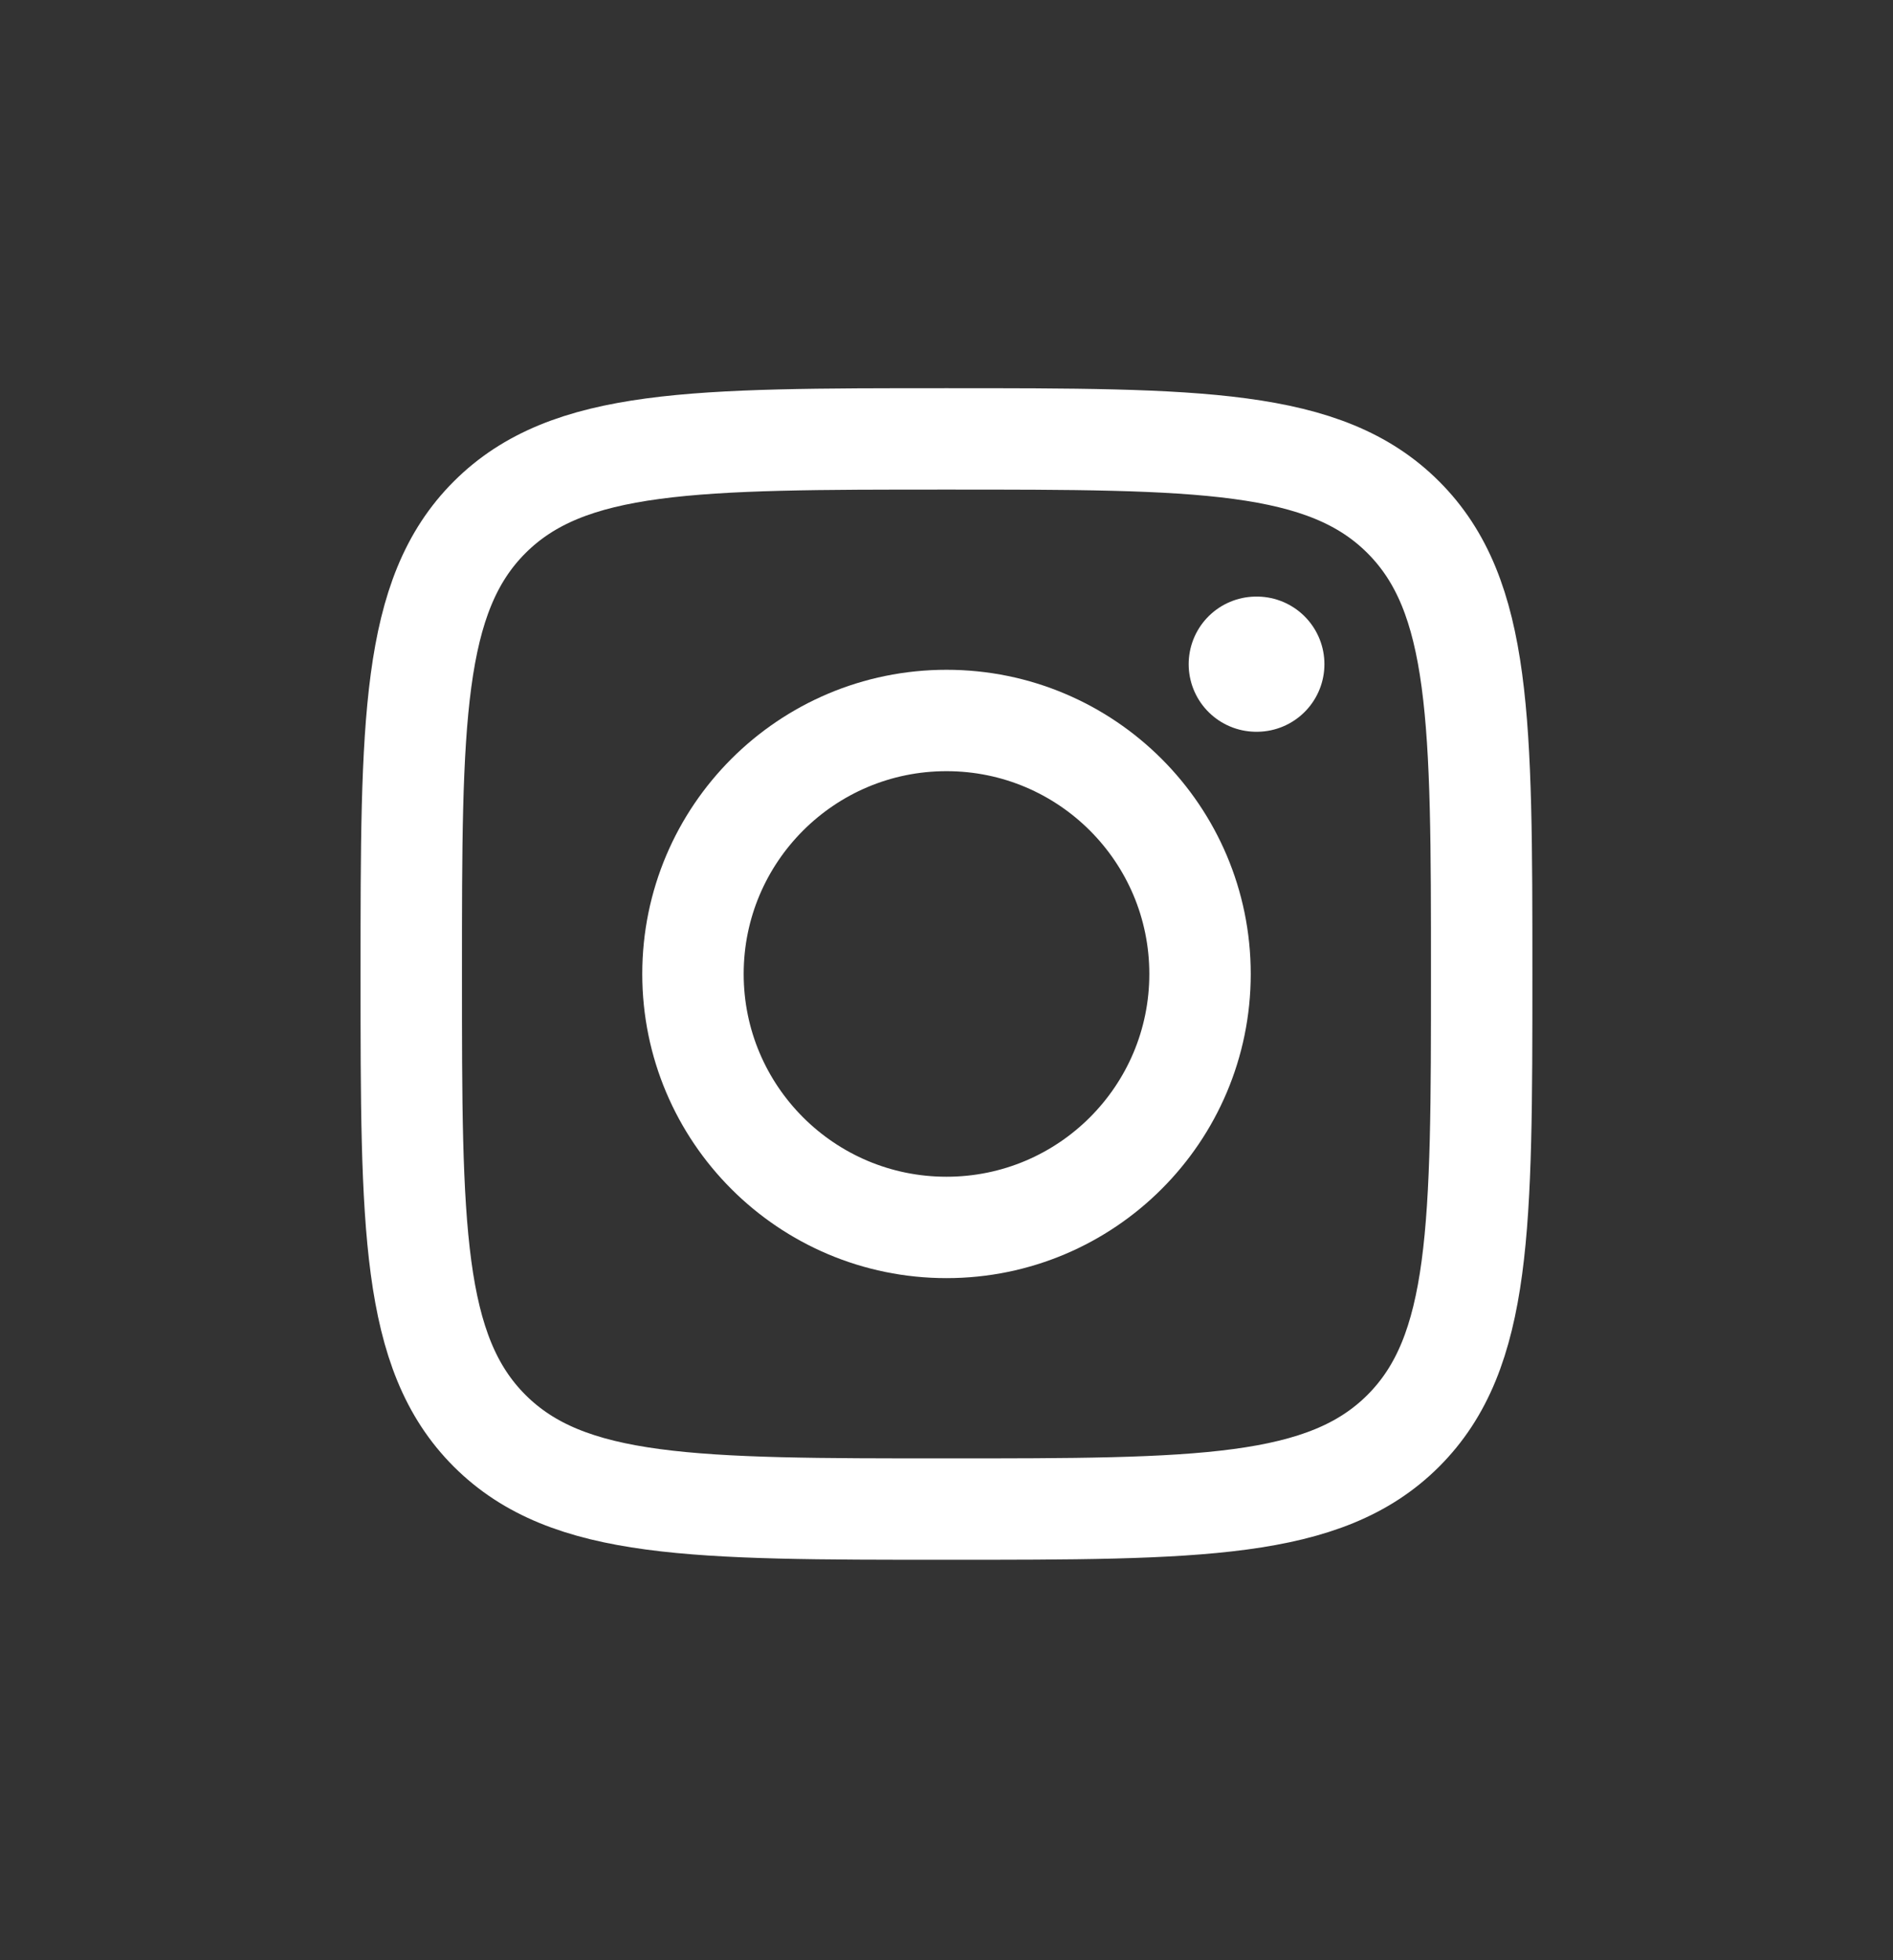 <svg width="28" height="29" viewBox="0 0 28 29" fill="none" xmlns="http://www.w3.org/2000/svg">
<rect x="0" y="0" width="28" height="29" fill="#333333" stroke="none"/>
<path d="M6.083 14.41C6.083 10.678 6.083 8.812 7.242 7.653C8.402 6.493 10.268 6.493 14 6.493C17.732 6.493 19.598 6.493 20.757 7.653C21.916 8.812 21.916 10.678 21.916 14.41C21.916 18.142 21.916 20.008 20.757 21.167C19.598 22.326 17.732 22.326 14 22.326C10.268 22.326 8.402 22.326 7.242 21.167C6.083 20.008 6.083 18.142 6.083 14.41Z" stroke="white" stroke-width="1.5" stroke-linejoin="round"/>
<path d="M17.75 14.409C17.75 16.48 16.071 18.159 14 18.159C11.929 18.159 10.25 16.48 10.25 14.409C10.25 12.338 11.929 10.659 14 10.659C16.071 10.659 17.75 12.338 17.75 14.409Z" stroke="white" stroke-width="1.5"/>
<path d="M18.59 9.826L18.582 9.826" stroke="white" stroke-width="2" stroke-linecap="round" stroke-linejoin="round"/>
</svg>
